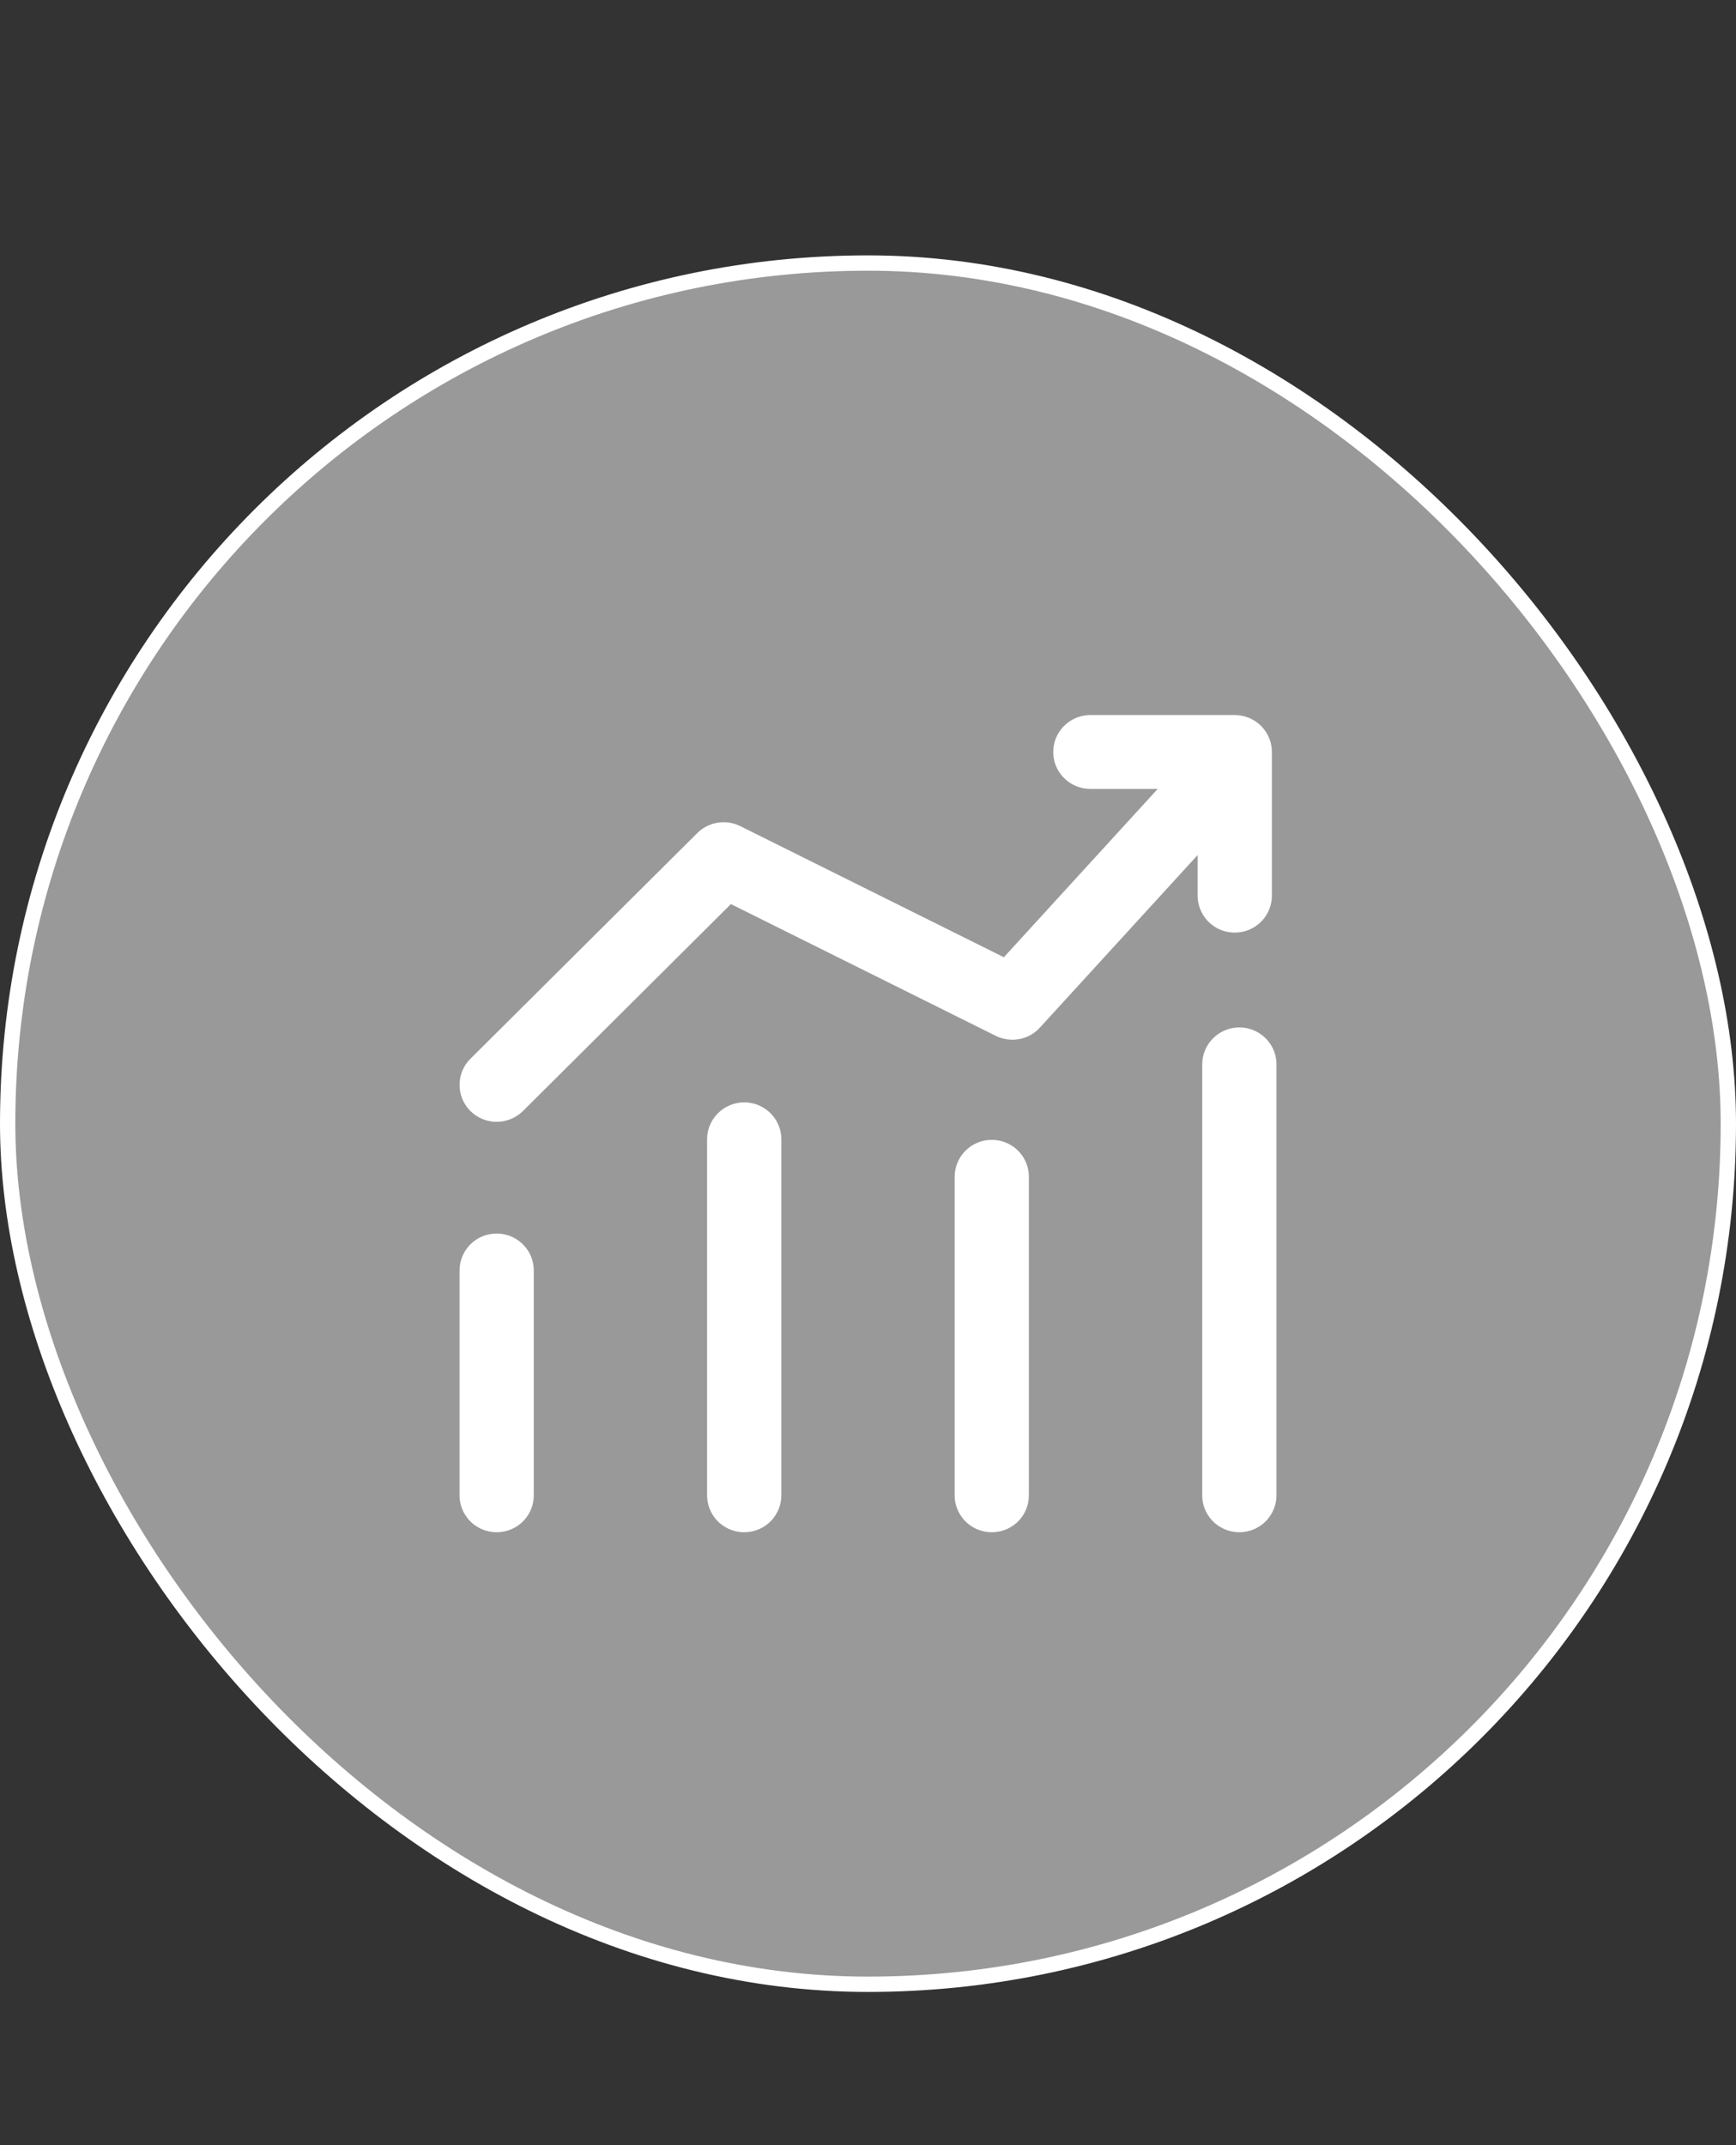 <svg width="34" height="42" viewBox="0 0 34 42" fill="none" xmlns="http://www.w3.org/2000/svg">
<rect x="0" y="0" width="34" height="42" fill="#333333" stroke="none"/>
<rect x="0.15" y="5.15" width="33.7" height="33.7" rx="16.85" fill="white" fill-opacity="0.5"/>
<rect x="0.15" y="5.15" width="33.7" height="33.7" rx="16.85" stroke="white" stroke-width="0.3"/>
<path d="M9.727 24.151C9.91 24.151 10.086 24.219 10.22 24.343C10.354 24.465 10.437 24.634 10.452 24.815L10.454 24.874V29.277C10.455 29.463 10.382 29.643 10.252 29.778C10.122 29.912 9.945 29.992 9.757 29.999C9.569 30.007 9.386 29.942 9.245 29.819C9.105 29.695 9.018 29.522 9.002 29.336L9 29.277V24.874C9 24.683 9.077 24.499 9.213 24.363C9.349 24.227 9.534 24.151 9.727 24.151ZM24.273 20.116C24.455 20.116 24.631 20.184 24.765 20.307C24.9 20.43 24.983 20.599 24.998 20.78L25 20.839V29.277C25 29.463 24.927 29.643 24.797 29.778C24.667 29.912 24.49 29.992 24.302 29.999C24.115 30.007 23.932 29.942 23.791 29.819C23.65 29.695 23.563 29.522 23.548 29.336L23.546 29.277V20.839C23.546 20.647 23.622 20.463 23.759 20.328C23.895 20.192 24.08 20.116 24.273 20.116ZM19.424 22.317C19.607 22.317 19.783 22.385 19.917 22.508C20.051 22.631 20.134 22.8 20.149 22.981L20.151 23.04V29.277C20.151 29.463 20.079 29.643 19.949 29.778C19.819 29.912 19.642 29.992 19.454 29.999C19.266 30.007 19.083 29.942 18.942 29.819C18.802 29.695 18.715 29.522 18.699 29.336L18.697 29.277V23.04C18.697 22.848 18.774 22.664 18.91 22.529C19.046 22.393 19.231 22.317 19.424 22.317ZM14.576 21.583C14.758 21.583 14.934 21.652 15.068 21.774C15.203 21.898 15.286 22.066 15.301 22.247L15.303 22.306V29.277C15.303 29.463 15.23 29.643 15.1 29.778C14.97 29.912 14.793 29.992 14.605 29.999C14.418 30.007 14.235 29.942 14.094 29.819C13.953 29.695 13.866 29.522 13.851 29.336L13.848 29.277V22.306C13.848 22.115 13.925 21.931 14.062 21.795C14.198 21.66 14.383 21.583 14.576 21.583ZM24.183 14C24.366 14 24.541 14.068 24.676 14.191C24.81 14.314 24.893 14.483 24.908 14.664L24.91 14.723V17.536C24.91 17.723 24.838 17.902 24.708 18.037C24.578 18.172 24.401 18.251 24.213 18.259C24.025 18.267 23.842 18.202 23.701 18.078C23.561 17.954 23.474 17.781 23.458 17.595L23.456 17.536V16.741L20.366 20.12C20.267 20.229 20.137 20.305 19.994 20.338C19.85 20.371 19.7 20.36 19.562 20.307L19.503 20.281L14.315 17.701L10.242 21.753C10.113 21.88 9.942 21.955 9.76 21.963C9.579 21.972 9.401 21.912 9.262 21.797L9.213 21.753C9.085 21.625 9.009 21.454 9.001 21.274C8.993 21.094 9.052 20.917 9.168 20.778L9.213 20.73L13.657 16.31C13.758 16.21 13.886 16.142 14.025 16.113C14.164 16.084 14.308 16.097 14.44 16.149L14.497 16.174L19.661 18.742L22.674 15.446L21.355 15.446C21.172 15.446 20.996 15.378 20.862 15.255C20.728 15.132 20.645 14.964 20.63 14.783L20.628 14.723C20.628 14.542 20.696 14.367 20.82 14.233C20.944 14.1 21.113 14.017 21.295 14.002L21.355 14H24.183Z" fill="white"/>
</svg>

